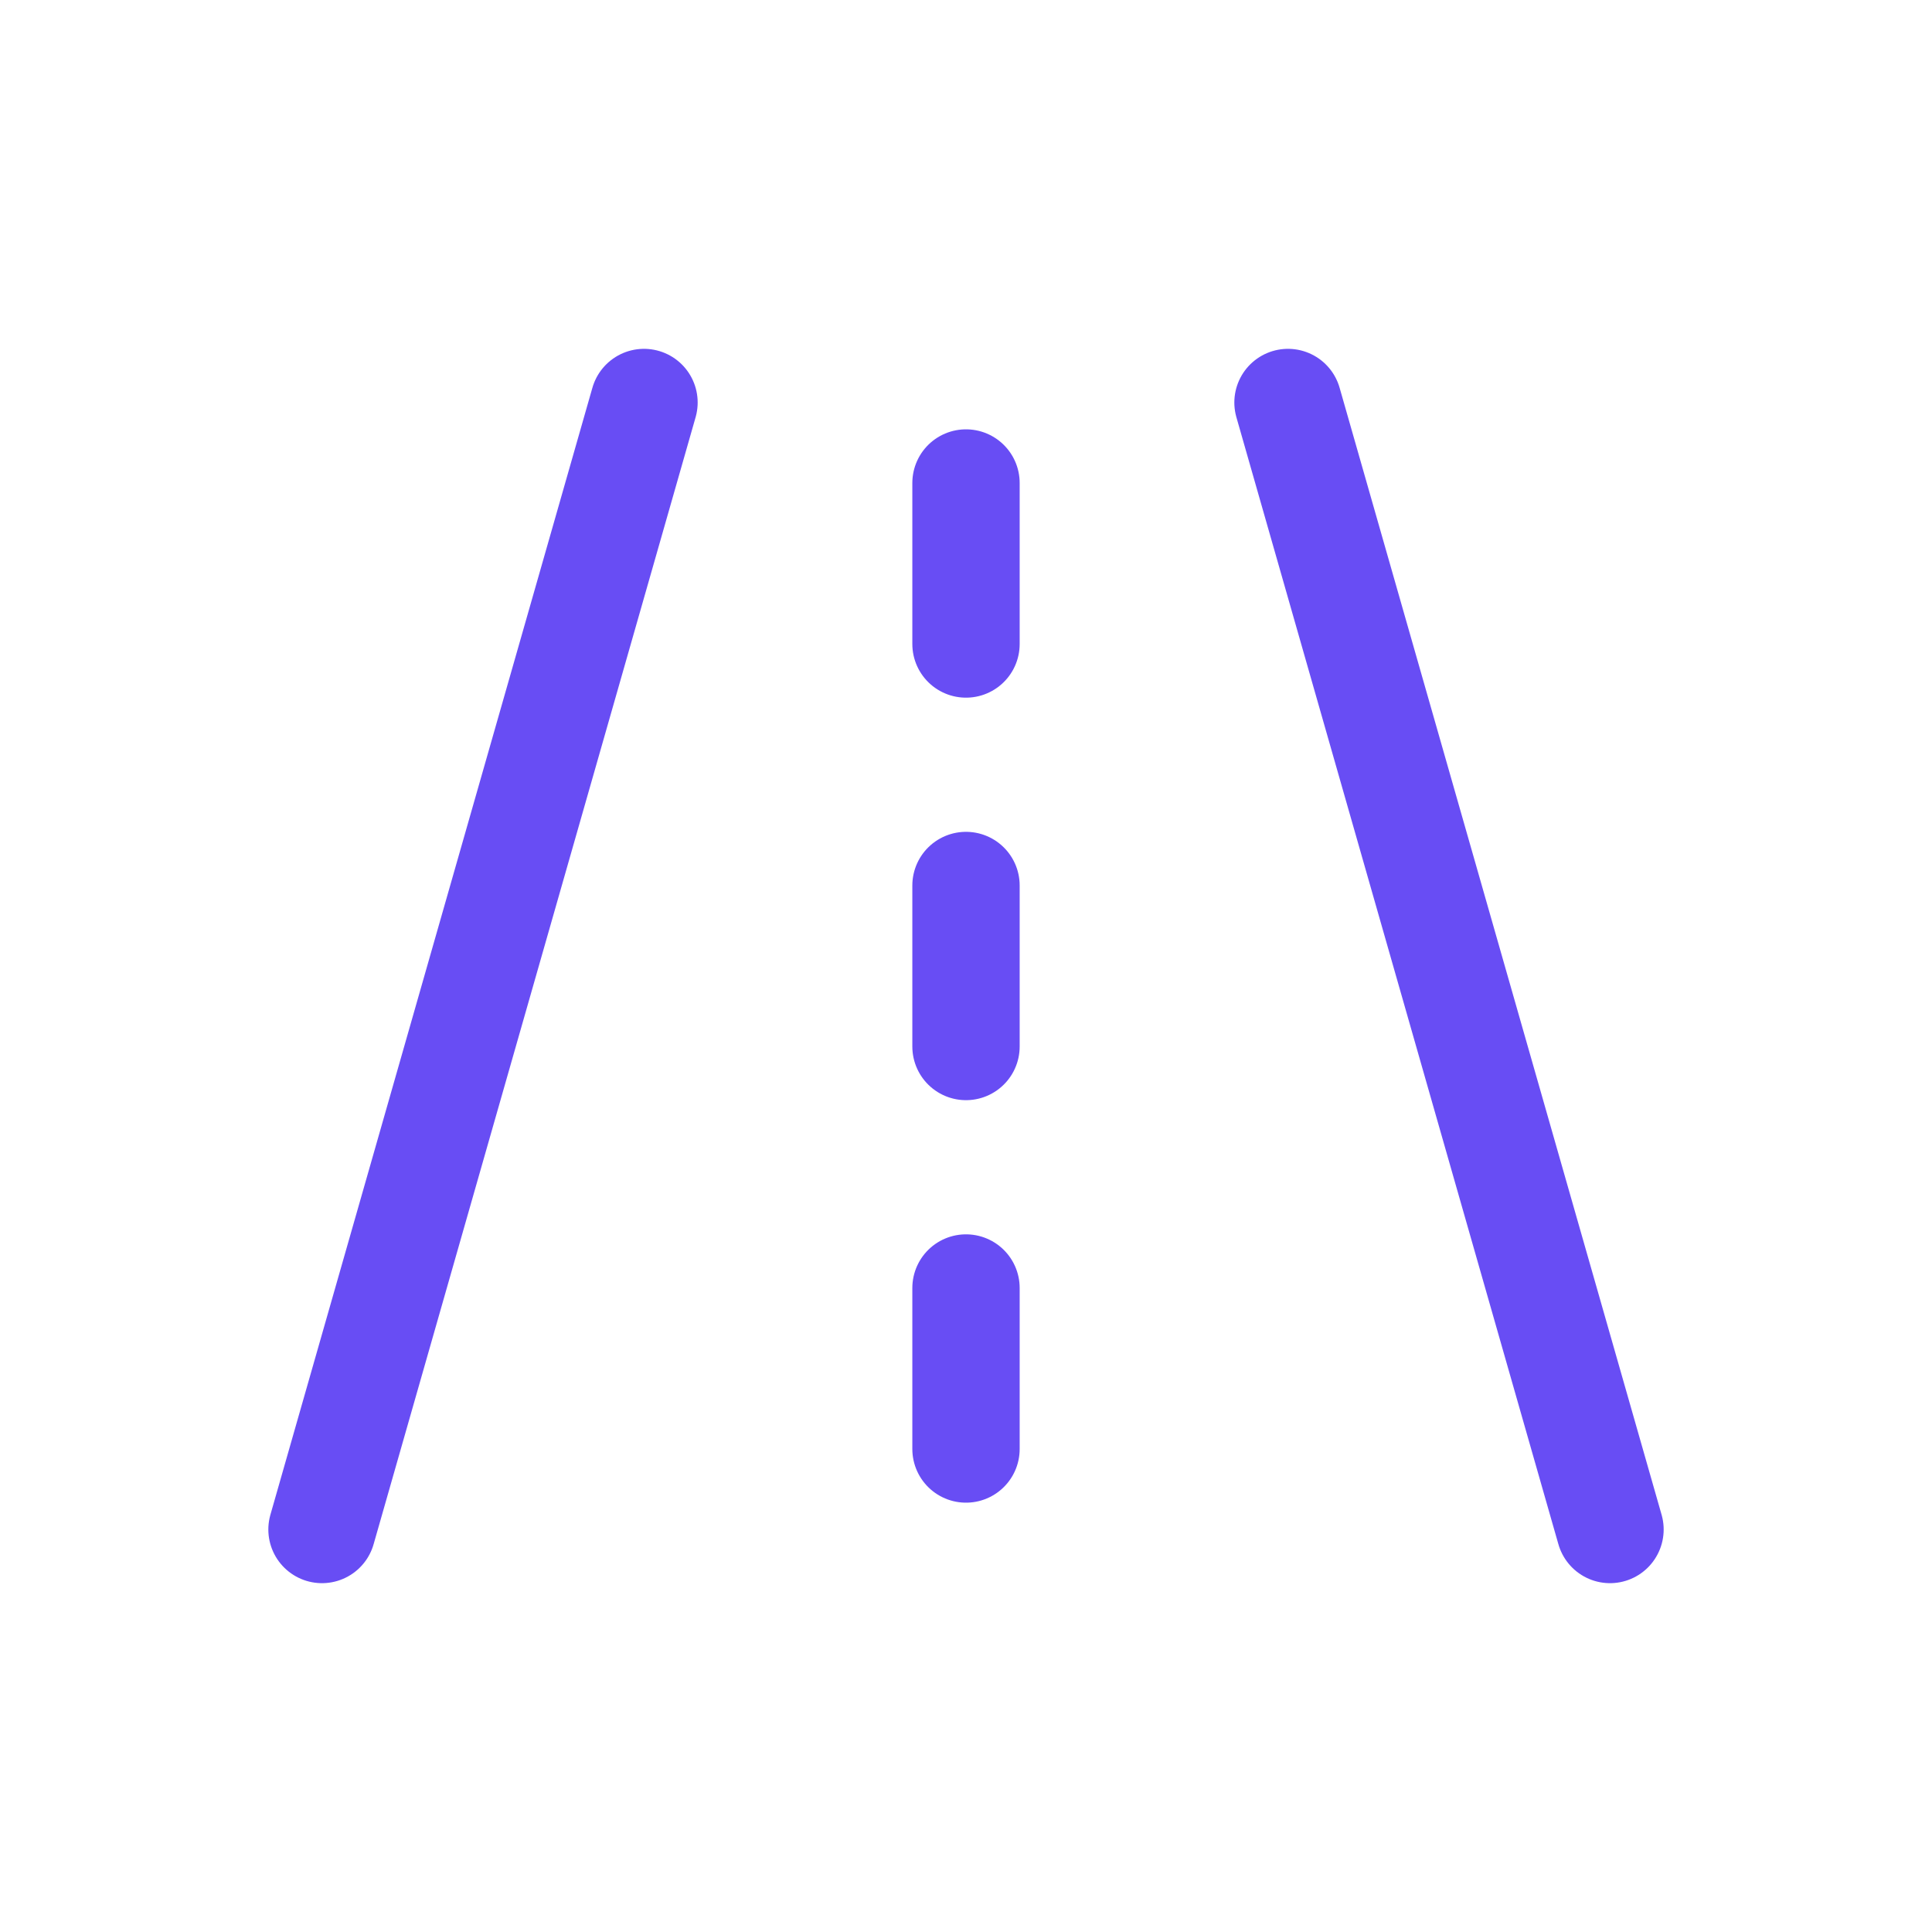 <svg xmlns="http://www.w3.org/2000/svg" width="36" height="36" viewBox="0 0 36 36" fill="none"><path d="M6 28.5L12 7.5M24 7.5L30 28.5M18 12V9M18 19.5V16.5M18 27V24" stroke="#684DF4" stroke-width="2" stroke-linecap="round" stroke-linejoin="round"></path></svg>